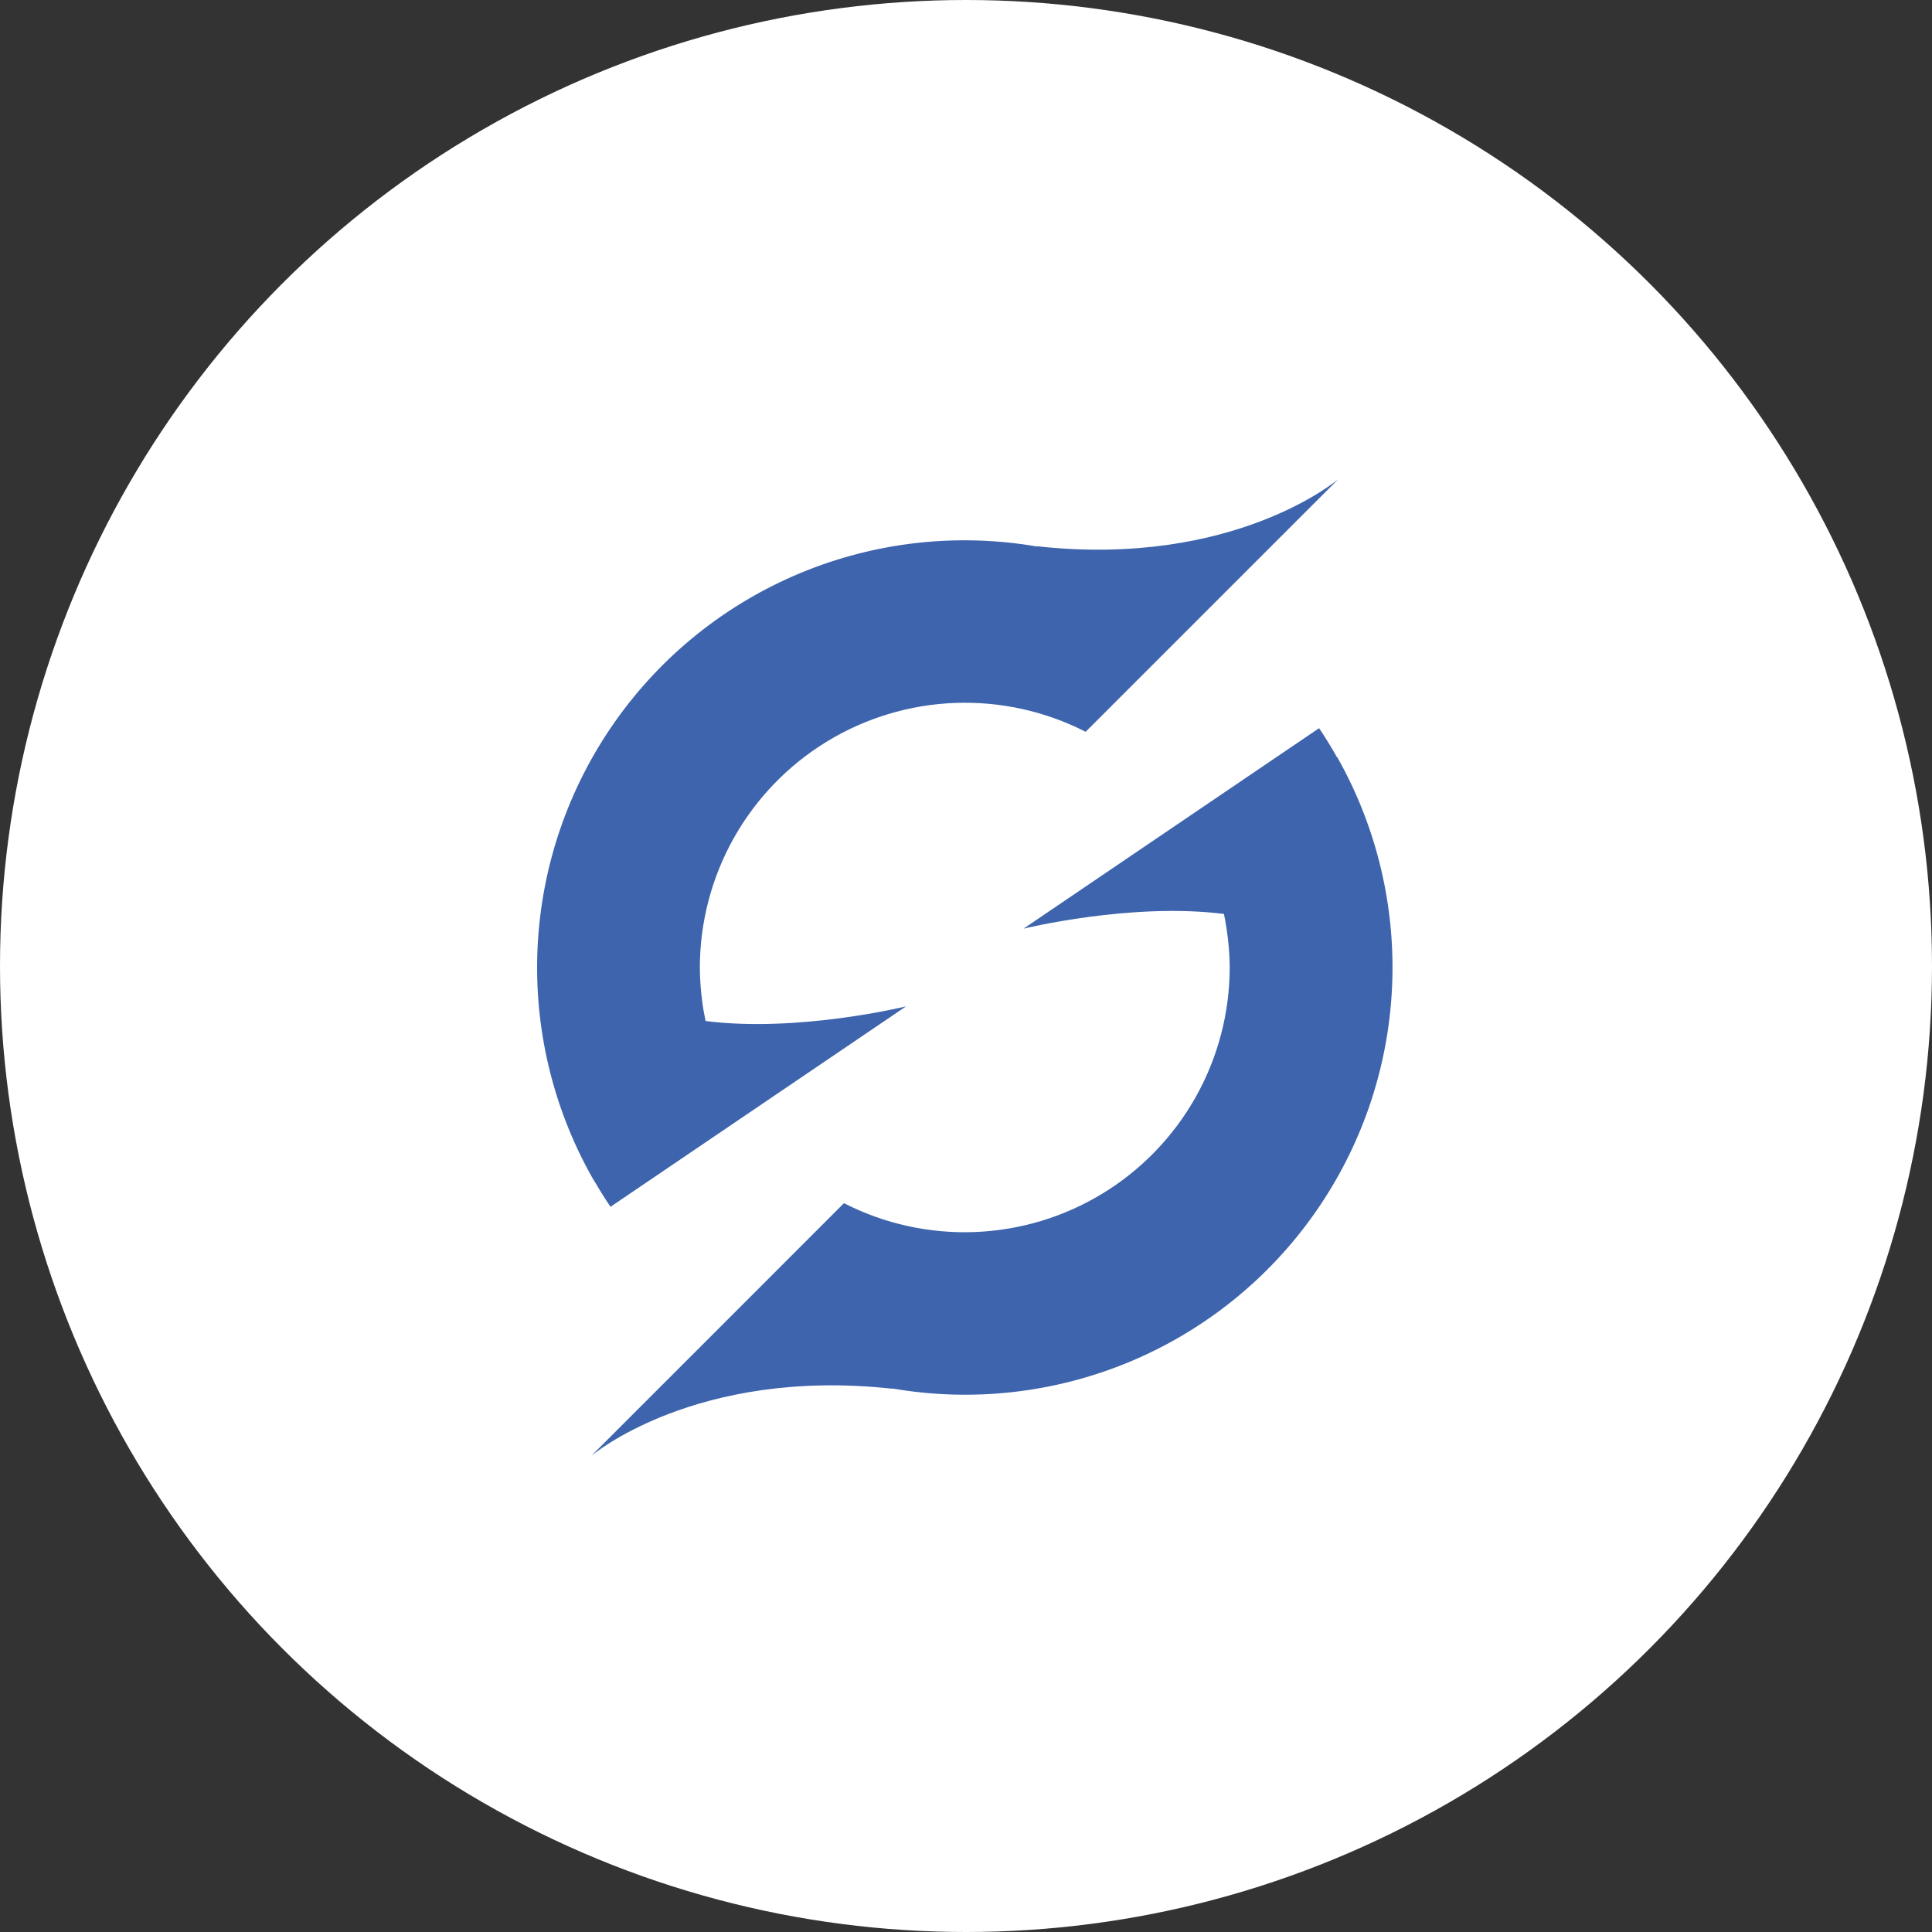<svg xmlns="http://www.w3.org/2000/svg" width="80" height="80" viewBox="0 0 80 80" fill="none"><rect x="0" y="0" width="80" height="80" fill="#333333" stroke="none"/><circle cx="40" cy="40" r="40" fill="white"></circle><path d="M55.365 31.362C55.131 30.949 54.885 30.544 54.621 30.152L42.383 38.453C42.383 38.453 46.85 37.357 50.682 37.845C50.72 38.033 50.754 38.222 50.783 38.411C50.87 38.957 50.916 39.509 50.92 40.061C50.918 41.939 50.433 43.786 49.514 45.423C48.593 47.061 47.269 48.435 45.666 49.414C44.063 50.394 42.236 50.945 40.359 51.016C38.482 51.088 36.618 50.676 34.946 49.821L30.042 54.727L24.483 60.285C24.483 60.285 28.794 56.605 36.963 57.506V57.496C40.263 58.064 43.656 57.684 46.748 56.401C49.841 55.117 52.506 52.983 54.433 50.245C56.361 47.508 57.473 44.28 57.639 40.936C57.805 37.592 57.02 34.269 55.373 31.354L55.365 31.362Z" fill="#3D64AD"></path><path d="M25.279 49.971L37.517 41.672C37.517 41.672 33.05 42.766 29.218 42.278C29.168 42.035 29.12 41.798 29.087 41.544C29.018 41.053 28.982 40.558 28.979 40.062C28.982 38.184 29.466 36.338 30.386 34.7C31.306 33.063 32.631 31.688 34.234 30.709C35.836 29.73 37.664 29.178 39.541 29.107C41.417 29.036 43.281 29.447 44.954 30.302L49.858 25.398L55.418 19.84C55.418 19.84 51.107 23.52 42.938 22.619V22.629C39.638 22.061 36.245 22.441 33.153 23.724C30.06 25.008 27.395 27.142 25.468 29.88C23.54 32.617 22.428 35.845 22.262 39.189C22.096 42.533 22.882 45.856 24.528 48.771C24.768 49.174 25.013 49.579 25.279 49.971Z" fill="#3D64AD"></path></svg>